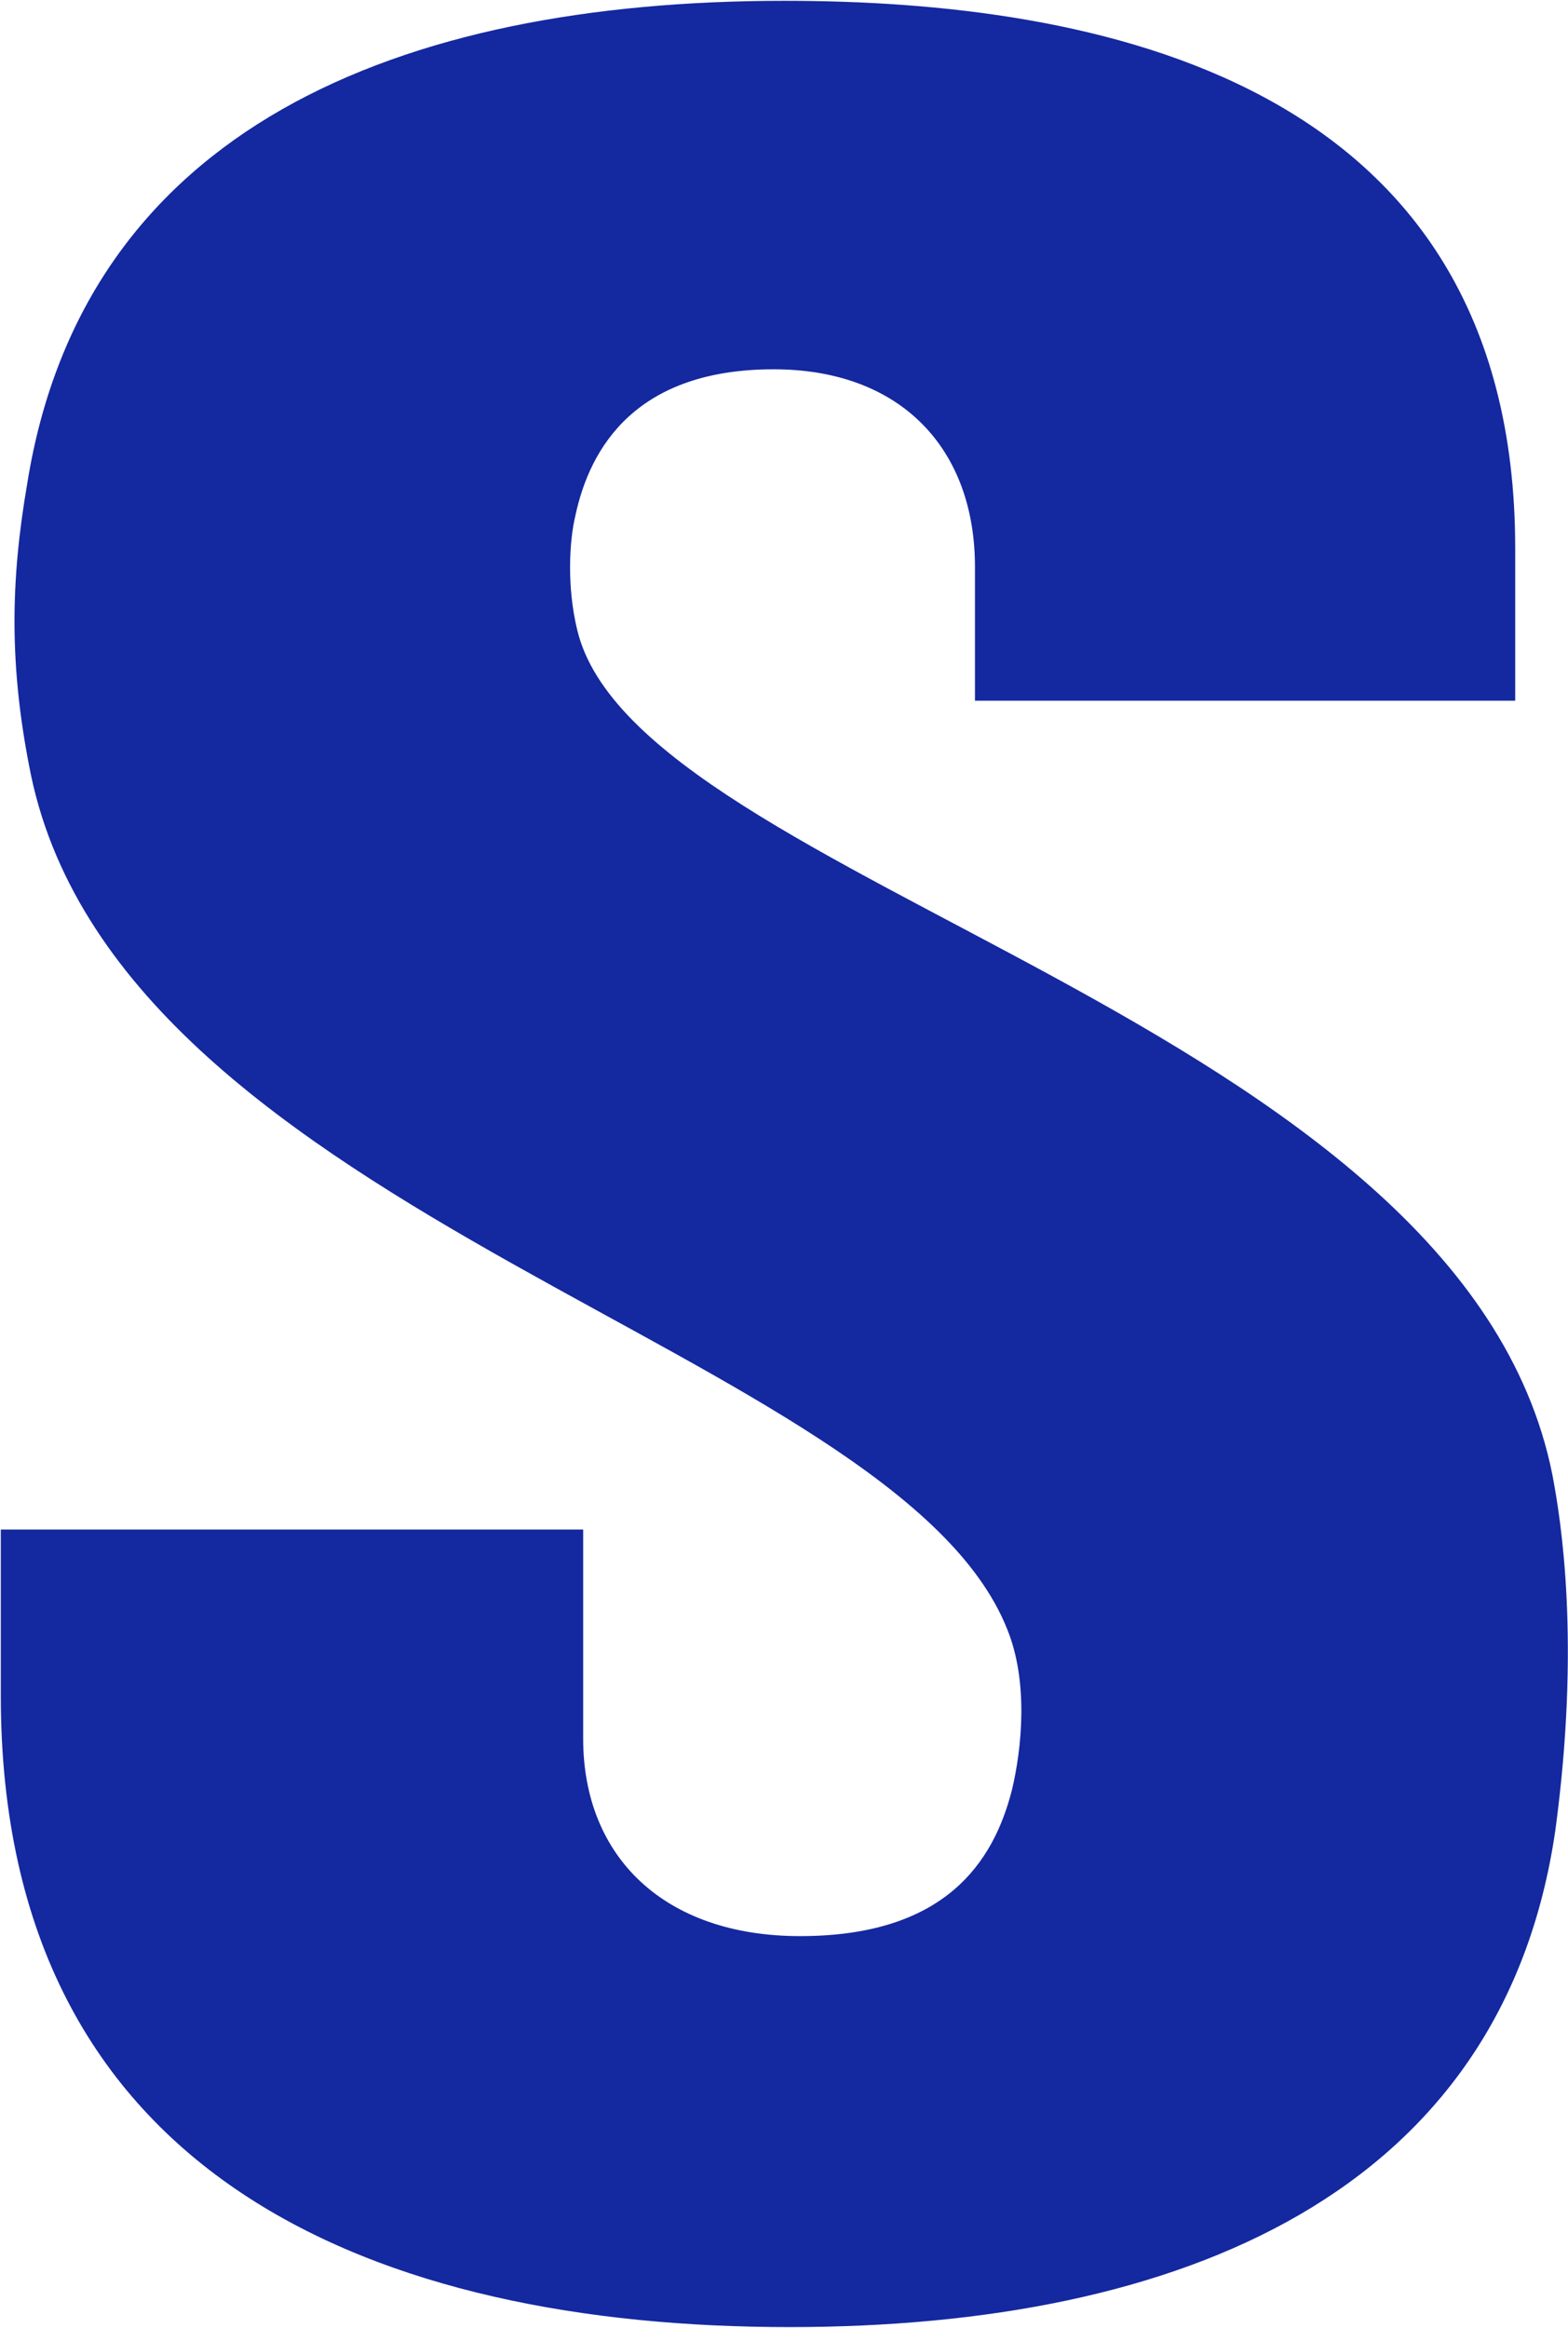 <svg xmlns="http://www.w3.org/2000/svg" version="1.2" viewBox="0 0 1556 2309"><path fill="#1428a0" d="M1540.5 1462.8c8.7 45.6 28.1 166.7 2.9 352.9-52.4 359.6-371.3 492.5-760.1 492.5C378.9 2308.2.8 2163.7.8 1681.9v-164.8h577.9v207.4c0 117.3 80.5 195.9 215.2 195.9 143.5 0 192-72.7 210.4-145.4 9.7-40.8 16.5-106.7-4.8-159C888.9 1337.7 124 1209.8 30.9 769.6 8.6 661 10.5 575.7 27 479.8 83.2 127.8 395.4.8 778.4.8c303.5 0 725.2 74.7 725.2 542.9V695H967.5V562.2c0-117.3-73.7-195.9-199.8-195.9-135.7 0-182.2 76.6-196.8 145.5-5.8 24.2-8.7 69.8 2 113.4 61 252 877.4 385.8 967.6 837.6z"/></svg>